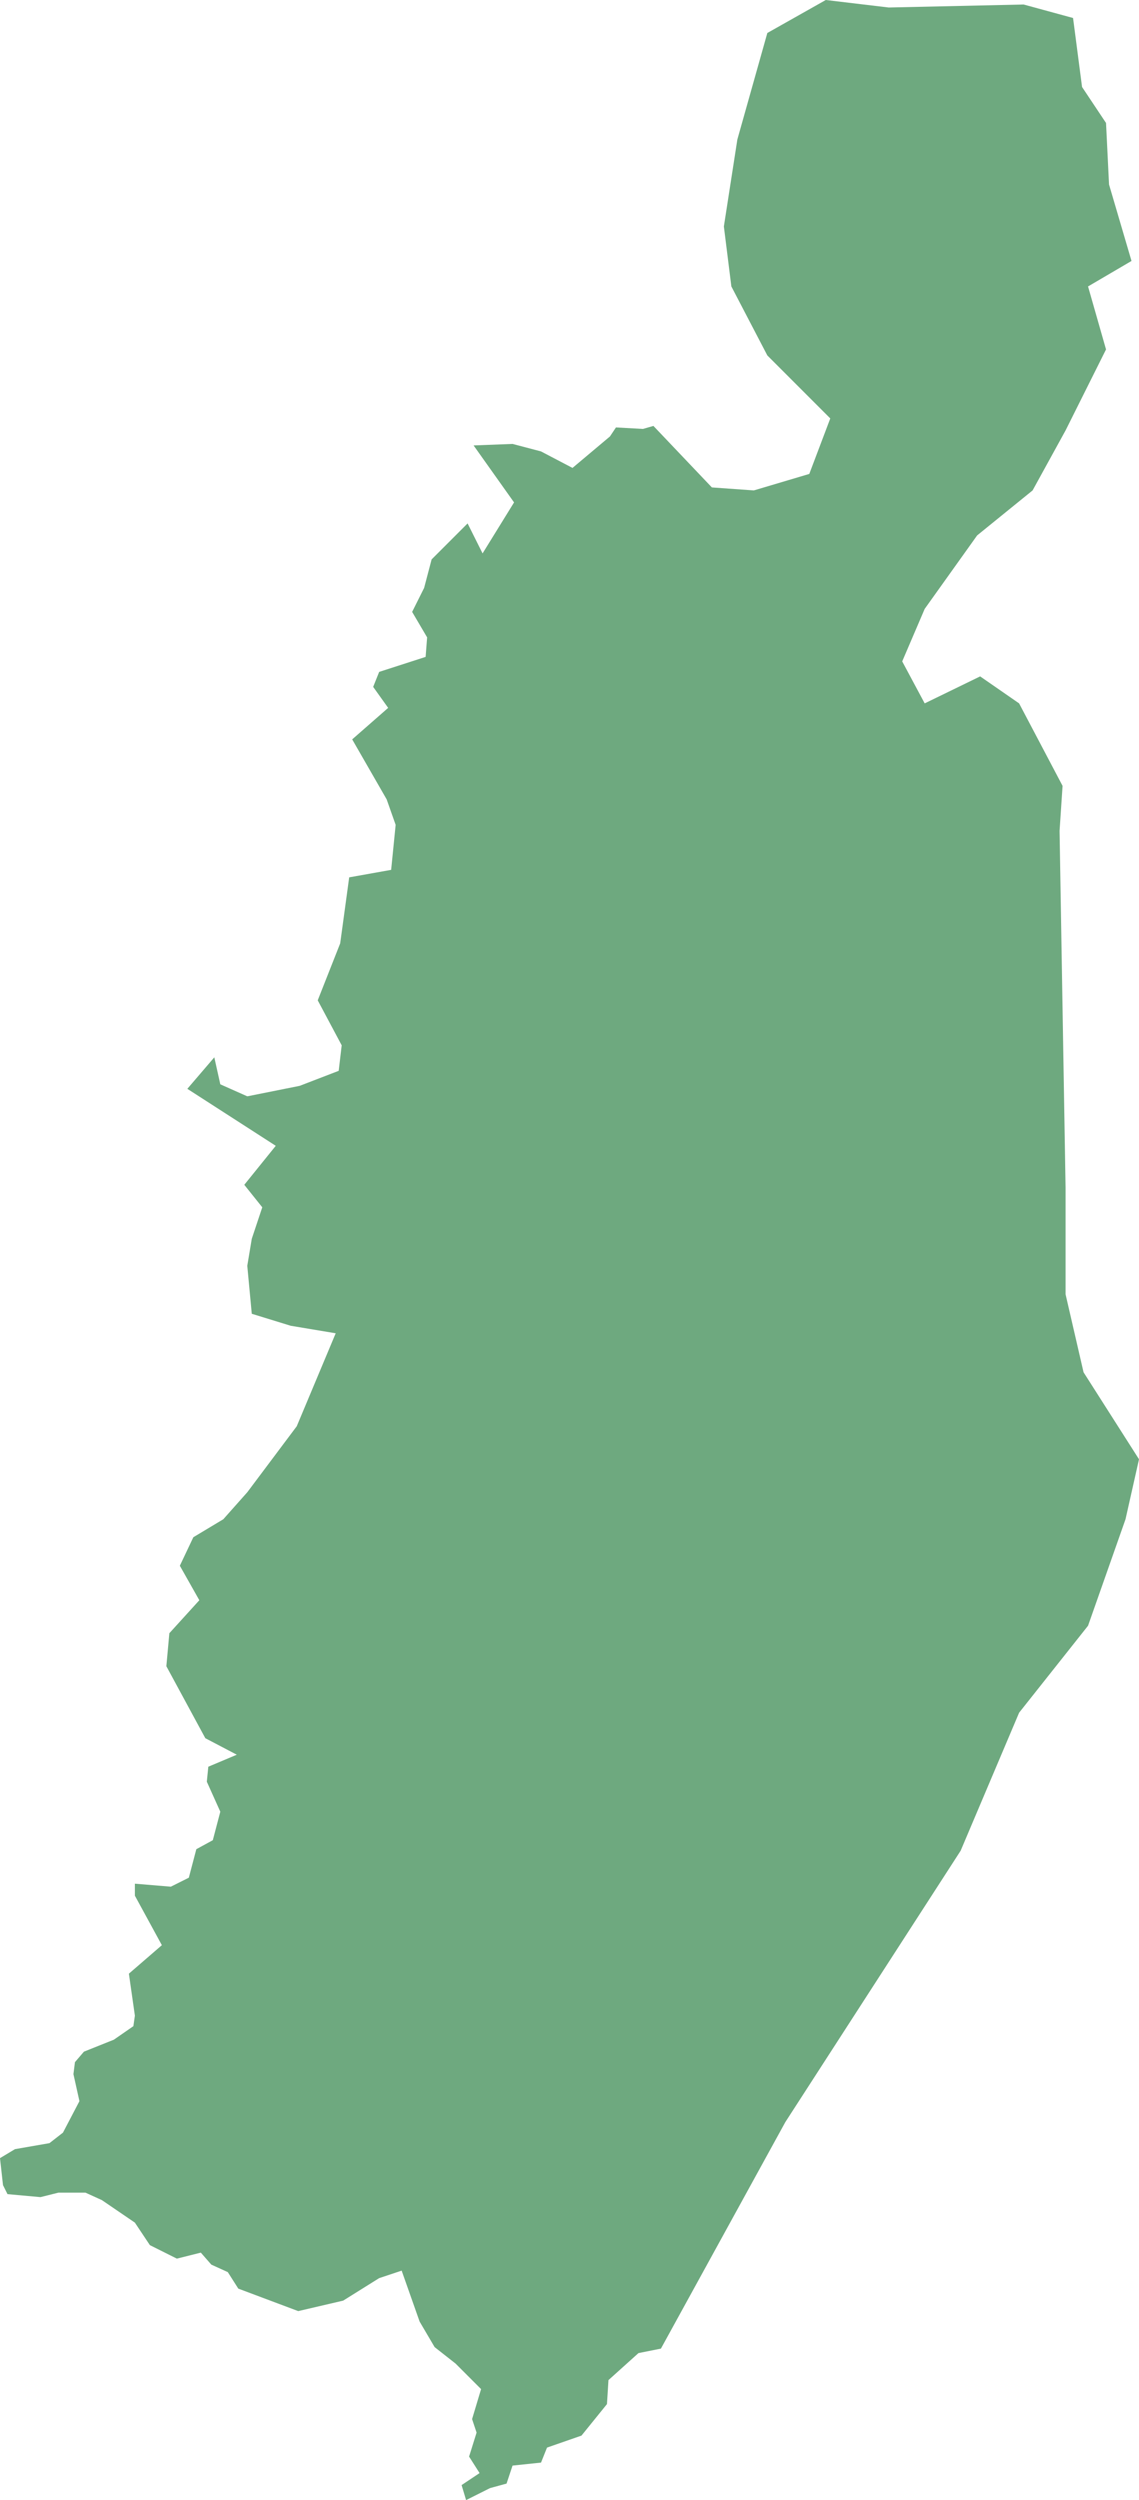 <?xml version="1.0" encoding="UTF-8"?>
<!DOCTYPE svg PUBLIC "-//W3C//DTD SVG 1.1//EN" "http://www.w3.org/Graphics/SVG/1.1/DTD/svg11.dtd">
<!-- Creator: CorelDRAW -->
<svg xmlns="http://www.w3.org/2000/svg" xml:space="preserve" width="100%" height="100%" style="shape-rendering:geometricPrecision; text-rendering:geometricPrecision; image-rendering:optimizeQuality; fill-rule:evenodd; clip-rule:evenodd"
viewBox="0 0 253309 555779"
 xmlns:xlink="http://www.w3.org/1999/xlink">
 <defs>
  <style type="text/css">
   <![CDATA[
    .fil0 {fill:#6EA97F}
   ]]>
  </style>
 </defs>
 <g id="Layer_x0020_1">
  <polygon class="fil0" points="236311,174702 235644,184704 236978,264054 236978,287725 240978,305062 253309,324399 250310,337735 241977,361406 226645,380744 213647,411417 174650,471762 146986,522106 141987,523106 135321,529107 134987,534441 129321,541443 121656,544110 120322,547444 113989,548111 112656,552111 108990,553112 103657,555779 102657,552445 106657,549778 104324,546110 105990,540776 104990,537775 106990,531107 101324,525439 96657.9,521772 93324.8,516104 89325.2,504769 84325.6,506436 76326.4,511437 66327.2,513770 52995.3,508769 50662.2,505102 46995.7,503435 44662.6,500768 39329.9,502102 33330.3,499101 29997.2,494100 22664.6,489099 18998.4,487432 12998.8,487432 8999.21,488432 1666.54,487765 666.929,485765 0,479764 3333.07,477763 10999.2,476430 13998.8,474096 17665.4,467094 16331.9,461093 16665.4,458426 18665,456092 25331.1,453425 29664.2,450424 29997.2,448091 28664.2,438756 35996.9,432421 29997.2,421419 29997.2,418751 37996.5,419418 41996.1,417418 43662.6,411083 47329.1,409083 48995.7,402748 45995.7,396080 46329.1,392746 52661.8,390079 45662.6,386411 36996.9,370408 37663.4,363073 44329.5,355739 39996.5,348070 42996.1,341736 49662.2,337735 54994.9,331734 65994.1,317064 74659.8,296393 64660.6,294726 55994.9,292059 54994.9,281390 55994.9,275389 58328,268388 54328.3,263387 61327.6,254718 41663,242049 47662.2,235048 48995.7,241049 54994.9,243716 66660.6,241382 75326.4,238048 75992.9,232380 70660.2,222378 75659.8,209709 77659.4,195039 86992.1,193372 87991.7,183370 85992.1,177703 78326,164367 86325.2,157365 82992.5,152698 84325.6,149364 94657.9,146030 94991.3,141695 91658.3,136028 94324.8,130693 95990.9,124359 103991,116357 107323,123025 114323,111689 105324,99020.1 113989,98686.6 120322,100354 127322,104021 135654,97019.7 136987,95019.3 142987,95352.8 145320,94685.8 158319,108356 167651,109022 179983,105355 184650,93018.9 170651,79016.1 162652,63679.5 160985,50343.7 163985,31006.3 170651,7335.04 183650,0 197648,1667.32 227645,1000.39 238644,4000.79 240644,19337.4 245977,27339 246644,41008.3 251643,58011.8 241977,63679.5 245977,77682.7 236978,95686.2 229645,109022 217313,119024 205647,135361 200648,147030 205647,156365 217980,150364 226645,156365 "/>
 </g>
</svg>
